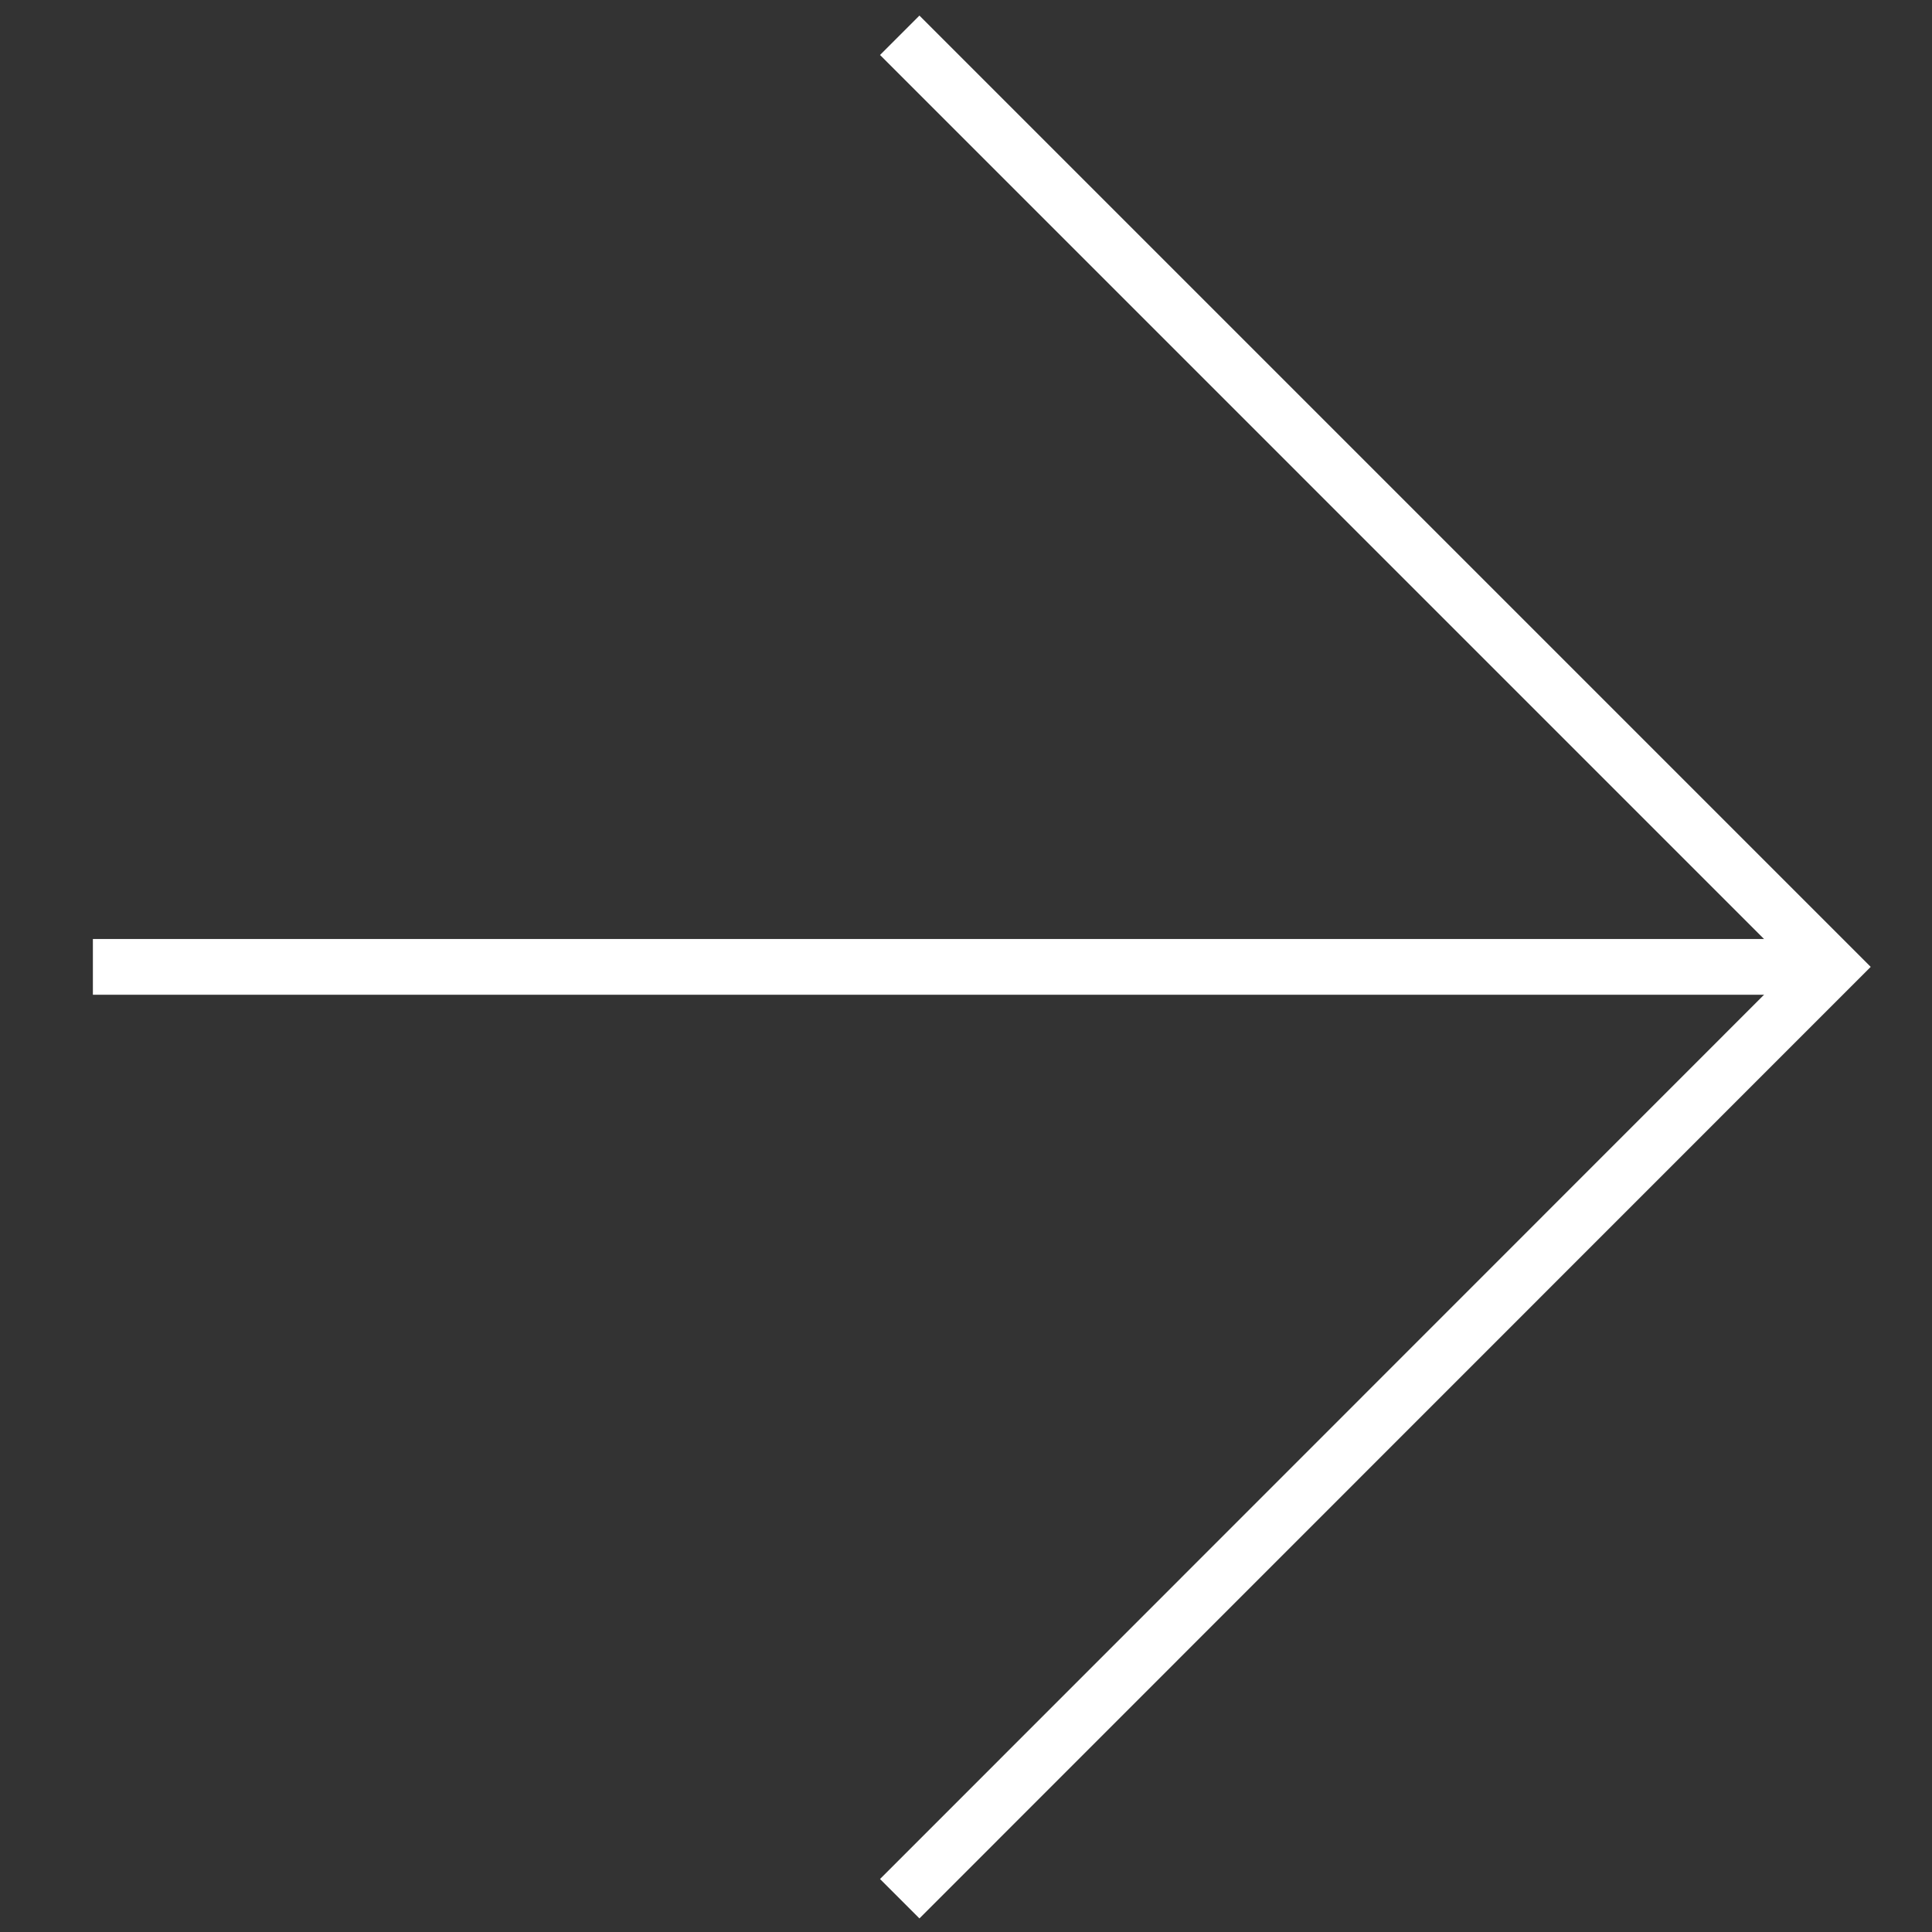 <svg xmlns="http://www.w3.org/2000/svg" xmlns:xlink="http://www.w3.org/1999/xlink" width="520" height="520" viewBox="0 0 520 520">
  <rect x="0" y="0" width="520" height="520" fill="#333333" stroke="none"/>
  <defs>
    <clipPath id="clip-FRECCIA-DX-BIANCO_1">
      <rect width="520" height="520"/>
    </clipPath>
  </defs>
  <g id="FRECCIA-DX-BIANCO_1" data-name="FRECCIA-DX-BIANCO – 1" clip-path="url(#clip-FRECCIA-DX-BIANCO_1)">
    <path id="Tracciato_1066" data-name="Tracciato 1066" d="M251.444.354.707,251.162,251.444,501.9" transform="translate(493.606 511.395) rotate(180)" fill="none" stroke="#fff" stroke-miterlimit="10" stroke-width="15"/>
    <line id="Linea_61" data-name="Linea 61" x2="467.899" transform="translate(492.899 260.233) rotate(180)" fill="none" stroke="#fff" stroke-miterlimit="10" stroke-width="15"/>
  </g>
</svg>
